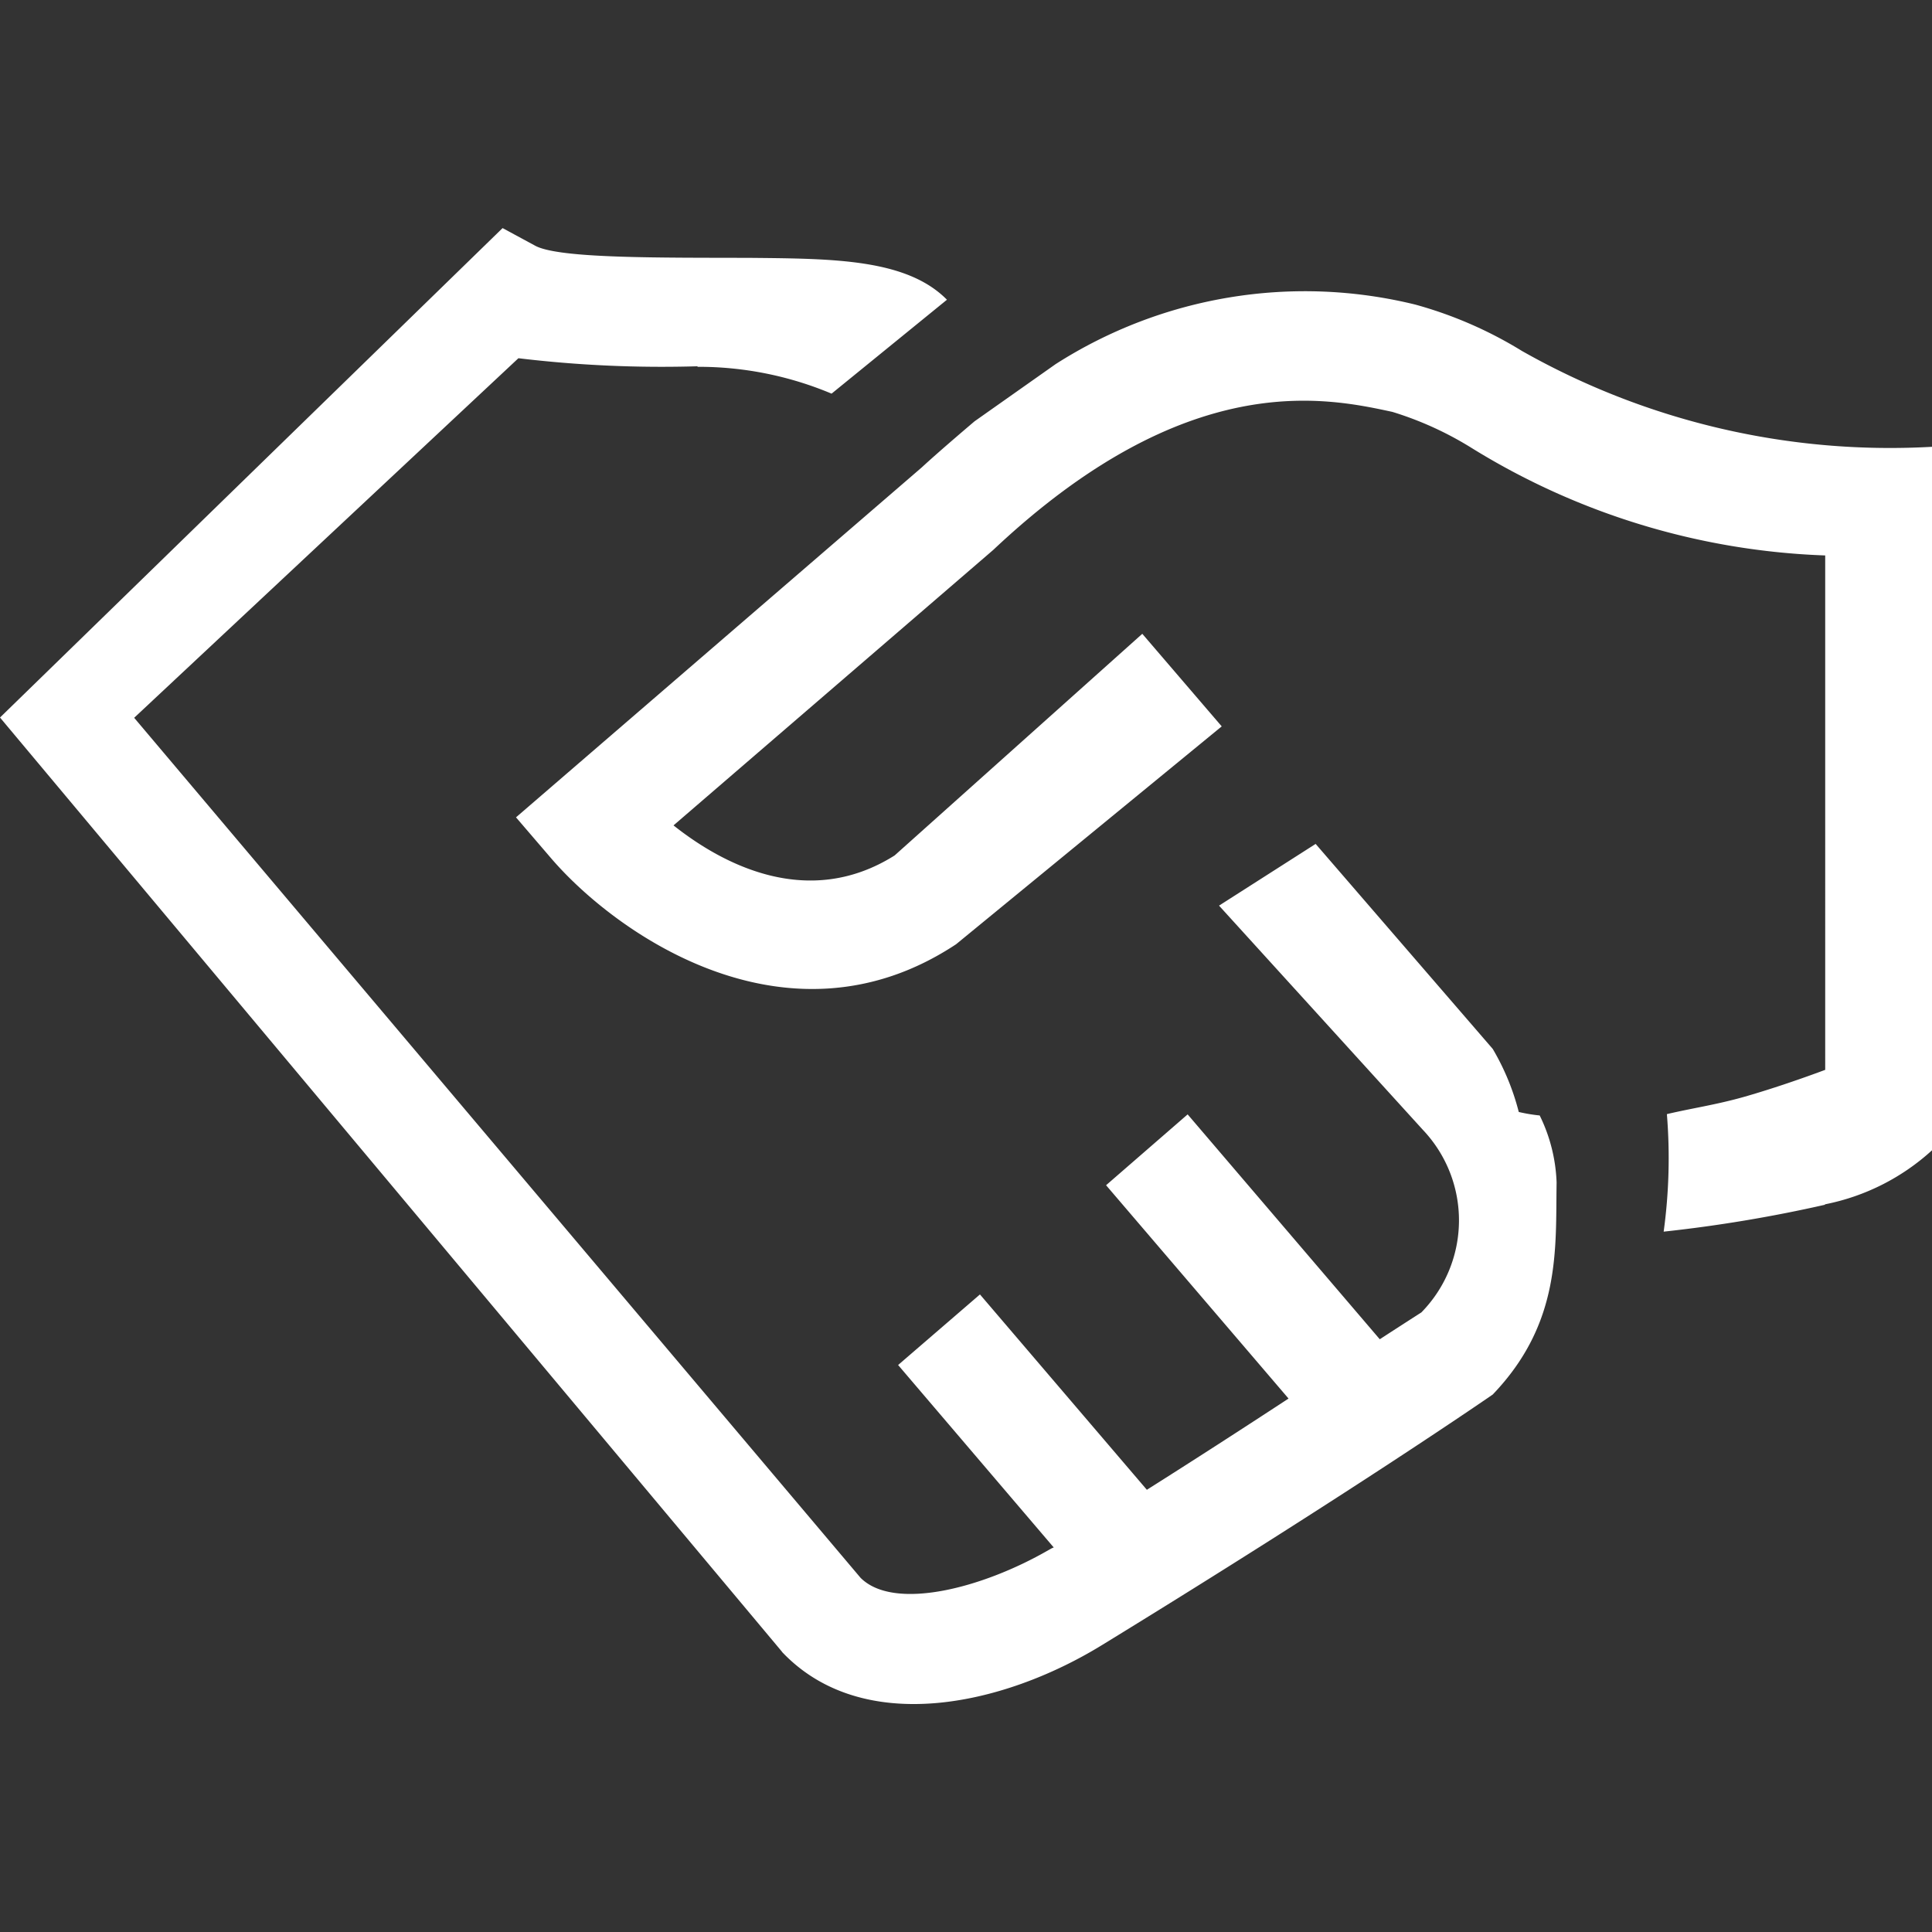 <svg xmlns="http://www.w3.org/2000/svg" width="72" height="72"><rect width="100%" height="100%" fill="#333333" stroke="none"/><defs><style>.cls-1 { fill: #fff; fill-rule: evenodd; }</style></defs><path id="Kształt_770_kopia_3" d="M68 44.9a52.78 52.78 0 0 1-6 1 20.2 20.2 0 0 0 .12-4.38c.93-.22 1.85-.35 2.9-.65 1.5-.43 3-1 3-1V20.7a26.82 26.82 0 0 1-13.2-4.02 12.54 12.54 0 0 0-2.93-1.33c-2.5-.54-7.66-1.65-14.87 5.14L25.1 30.76c1.8 1.43 5 3.16 8.24 1.12l9.23-8.26 2.96 3.45-9.9 8.12c-6.2 4.1-12.58-.3-15.07-3.18l-1.33-1.55 15.12-13.04c.67-.62 1.97-1.72 1.97-1.72l3.02-2.13a17.24 17.24 0 0 1 13.4-2.22 15.33 15.33 0 0 1 3.98 1.73 27.83 27.83 0 0 0 15.3 3.57v26.2a8.3 8.3 0 0 1-4 2.03zM26 13.65a44.74 44.74 0 0 1-6.68-.3L5 26.75 32.07 58.8c1.24 1.24 4.52.4 7-1.03.06-.03.13-.08.2-.1l-5.8-6.8 3.05-2.63 6.22 7.28c1.68-1.06 3.57-2.28 5.28-3.4l-6.8-7.95 3.04-2.64 7.16 8.38c.74-.48 1.3-.84 1.55-1a4.9 4.9 0 0 0 .06-6.8l-7.6-8.36 3.6-2.3 6.6 7.64a9 9 0 0 1 .97 2.35 6 6 0 0 0 .78.13 6.14 6.14 0 0 1 .63 2.5c-.04 2.45.18 5.23-2.38 7.9 0 0-5.14 3.56-14.55 9.33-3.74 2.3-8.94 3.4-11.92.28l-.03-.04L0 26.74 18.73 8.5l1.22.66c.9.48 4.64.44 8.04.45 3.08.03 5.8.04 7.3 1.56l-4.3 3.5a12.8 12.8 0 0 0-5-1z" class="cls-1"/></svg>